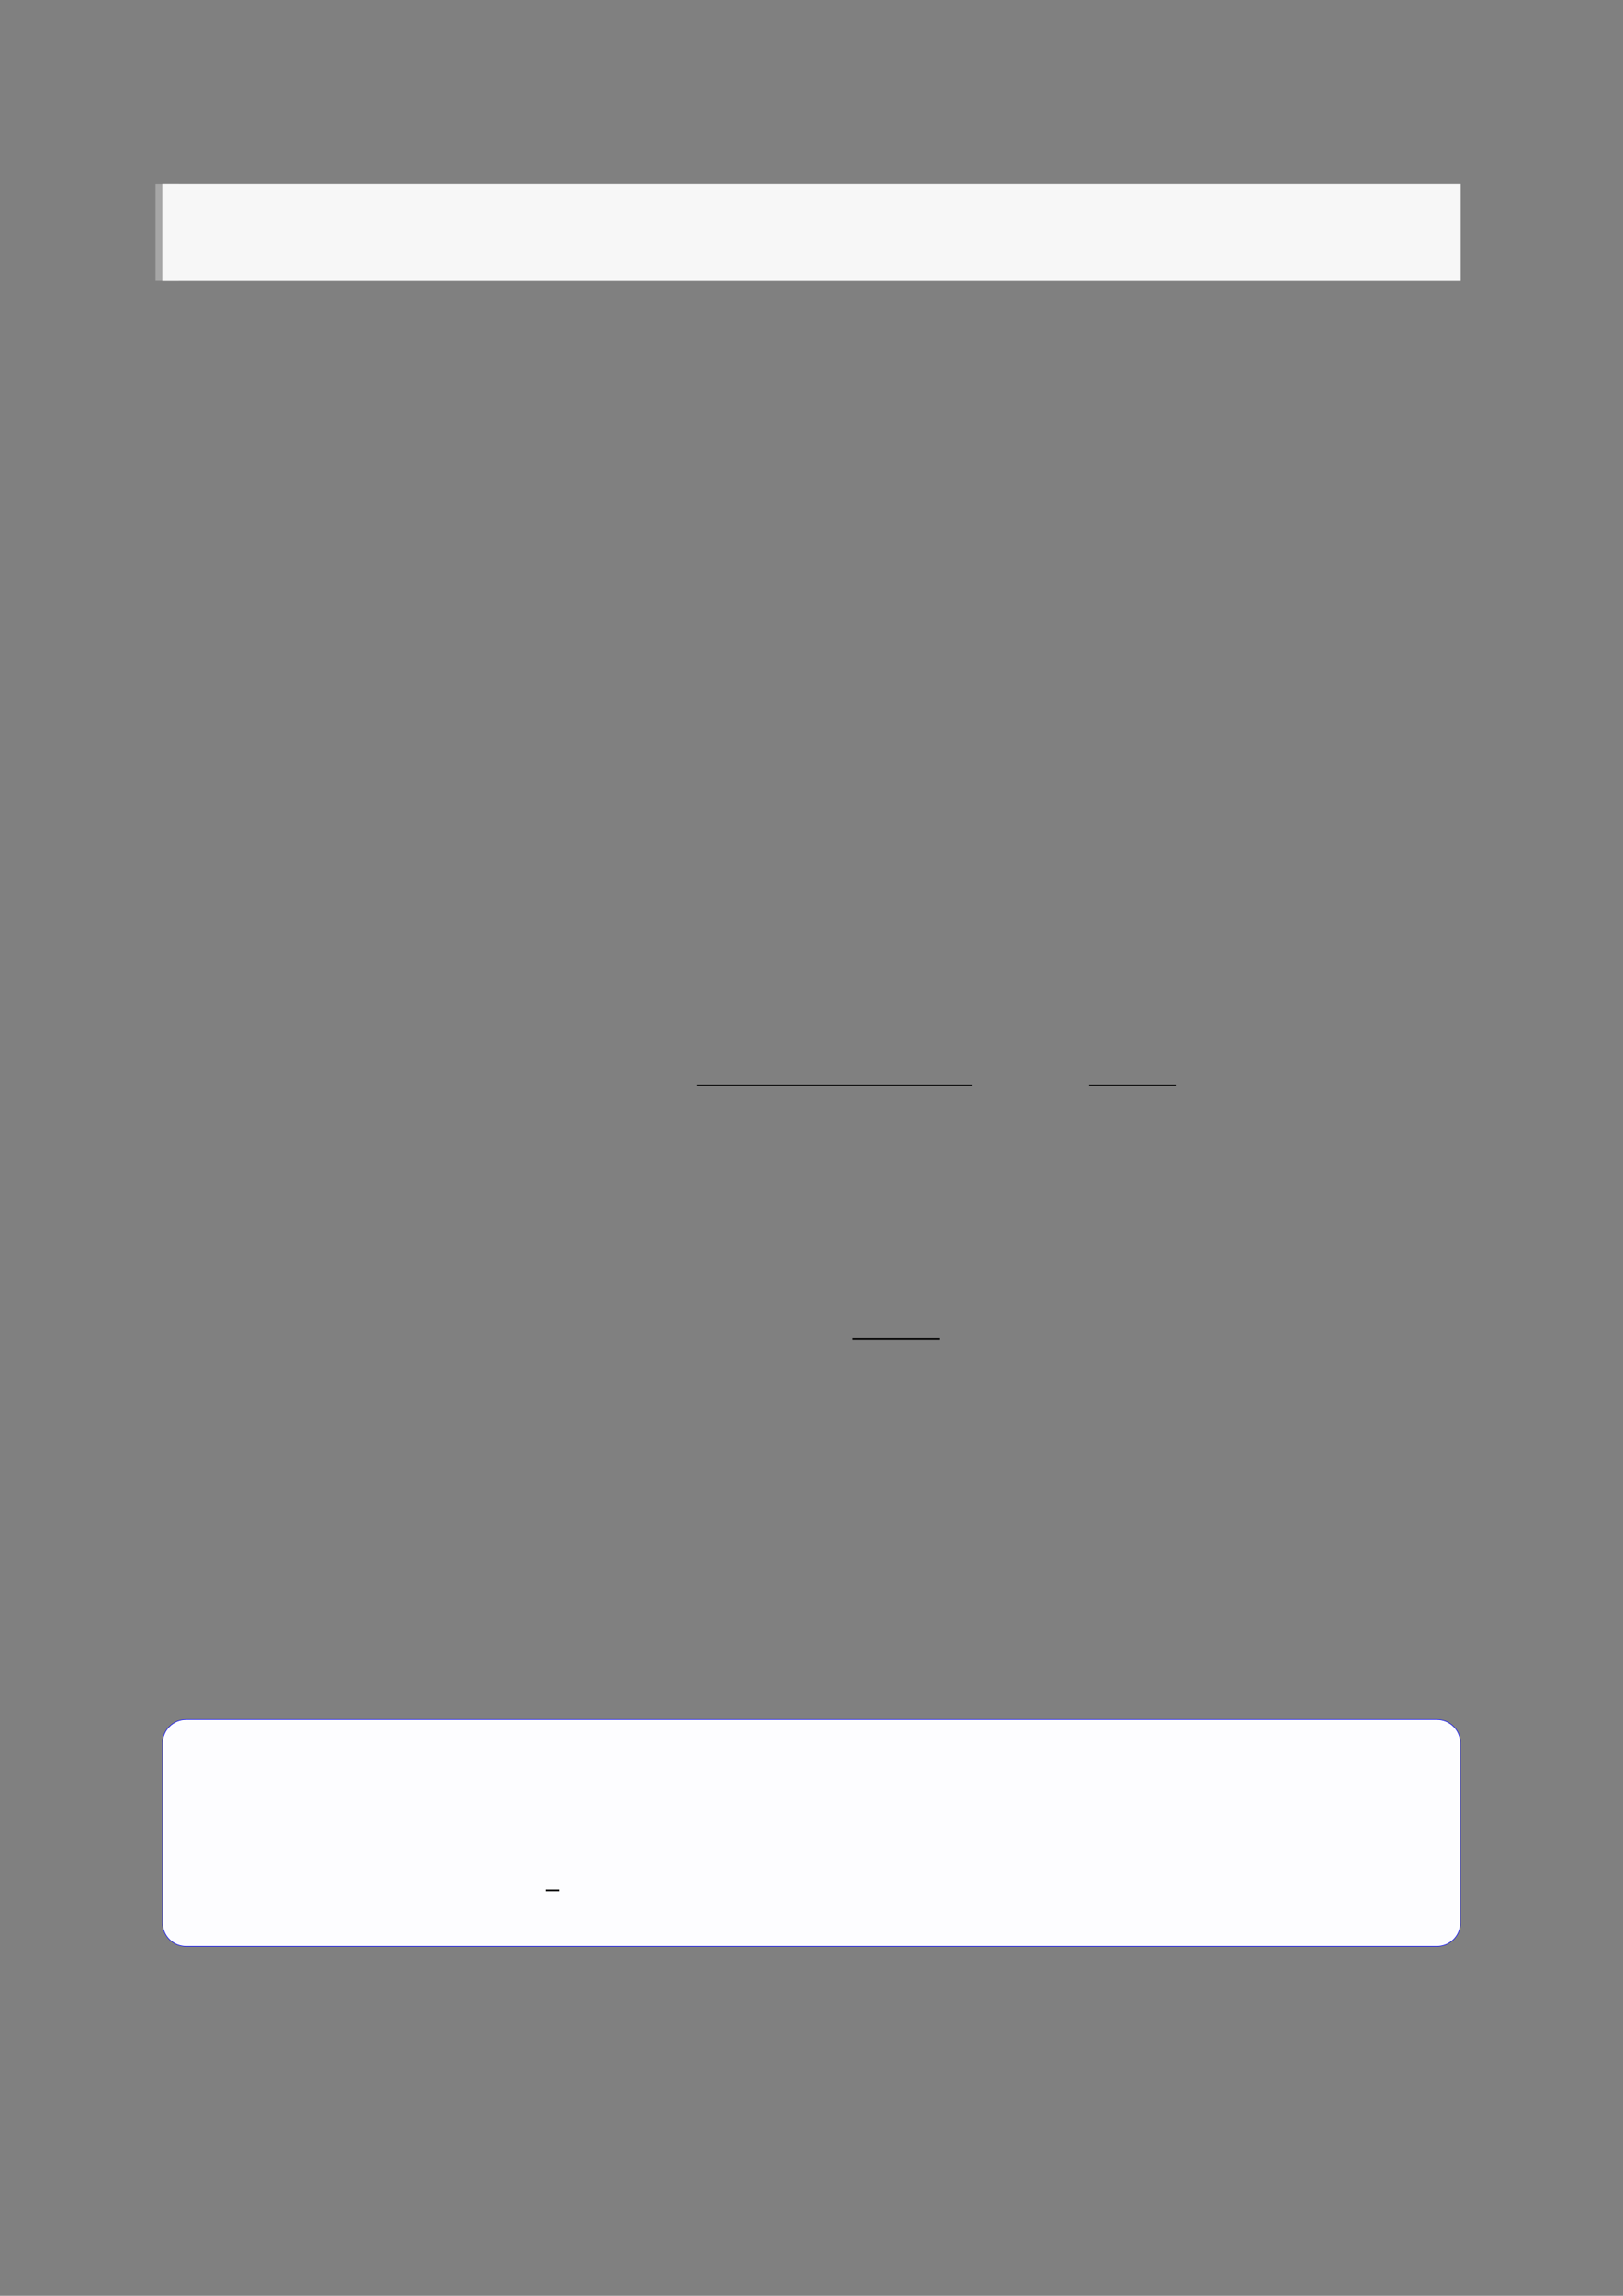 <?xml version="1.0" encoding="UTF-8"?>
<svg xmlns="http://www.w3.org/2000/svg" xmlns:xlink="http://www.w3.org/1999/xlink" width="3307.111" height="4677.167" viewBox="0 0 3307.111 4677.167">
<rect x="0" y="0" width="3307.111" height="4677.167" fill="#808080" stroke="none"/>
<path fill="none" stroke-width="8.504" stroke-linecap="butt" stroke-linejoin="miter" stroke="rgb(64.999%, 64.999%, 64.999%)" stroke-opacity="1" stroke-miterlimit="10" d="M 1.762 35.567 L 1.762 -0 " transform="matrix(5.556, 0, 0, -5.556, 330.706, 571.761)"/>
<path fill-rule="nonzero" fill="rgb(100%, 100%, 100%)" fill-opacity="1" d="M 330.707 571.762 L 330.707 374.168 L 2976.418 374.168 L 2976.418 571.762 Z M 330.707 571.762 "/>
<path fill-rule="nonzero" fill="rgb(96.5%, 96.5%, 96.5%)" fill-opacity="1" d="M 330.707 571.762 L 330.707 374.168 L 2976.418 374.168 L 2976.418 571.762 Z M 330.707 571.762 "/>
<path fill="none" stroke-width="0.588" stroke-linecap="butt" stroke-linejoin="miter" stroke="rgb(0%, 0%, 0%)" stroke-opacity="1" stroke-miterlimit="10" d="M 183.652 -326.021 L 284.434 -326.021 " transform="matrix(5.556, 0, 0, -5.556, 400, 400)"/>
<path fill="none" stroke-width="0.588" stroke-linecap="butt" stroke-linejoin="miter" stroke="rgb(0%, 0%, 0%)" stroke-opacity="1" stroke-miterlimit="10" d="M 327.49 -326.021 L 359.216 -326.021 " transform="matrix(5.556, 0, 0, -5.556, 400, 400)"/>
<path fill="none" stroke-width="0.588" stroke-linecap="butt" stroke-linejoin="miter" stroke="rgb(0%, 0%, 0%)" stroke-opacity="1" stroke-miterlimit="10" d="M 240.764 -418.971 L 272.49 -418.971 " transform="matrix(5.556, 0, 0, -5.556, 400, 400)"/>
<path fill-rule="nonzero" fill="rgb(0%, 0%, 100%)" fill-opacity="1" d="M 330.707 3917.414 L 330.707 3551.039 C 330.707 3524.336 352.352 3502.688 379.059 3502.688 L 2928.066 3502.688 C 2954.773 3502.688 2976.418 3524.336 2976.418 3551.039 L 2976.418 3917.414 C 2976.418 3944.121 2954.773 3965.766 2928.066 3965.766 L 379.059 3965.766 C 352.352 3965.766 330.707 3944.121 330.707 3917.414 Z M 330.707 3917.414 "/>
<path fill-rule="nonzero" fill="rgb(98.999%, 98.999%, 100%)" fill-opacity="1" d="M 331.812 3917.414 L 331.812 3551.039 C 331.812 3524.949 352.965 3503.797 379.059 3503.797 L 2928.066 3503.797 C 2954.16 3503.797 2975.312 3524.949 2975.312 3551.039 L 2975.312 3917.414 C 2975.312 3943.508 2954.16 3964.66 2928.066 3964.66 L 379.059 3964.66 C 352.965 3964.66 331.812 3943.508 331.812 3917.414 Z M 331.812 3917.414 "/>
<path fill="none" stroke-width="0.588" stroke-linecap="butt" stroke-linejoin="miter" stroke="rgb(0%, 0%, 0%)" stroke-opacity="1" stroke-miterlimit="10" d="M 113.633 -639.139 L 118.883 -639.139 " transform="matrix(5.556, 0, 0, -5.556, 479.85, 300.333)"/>
</svg>

